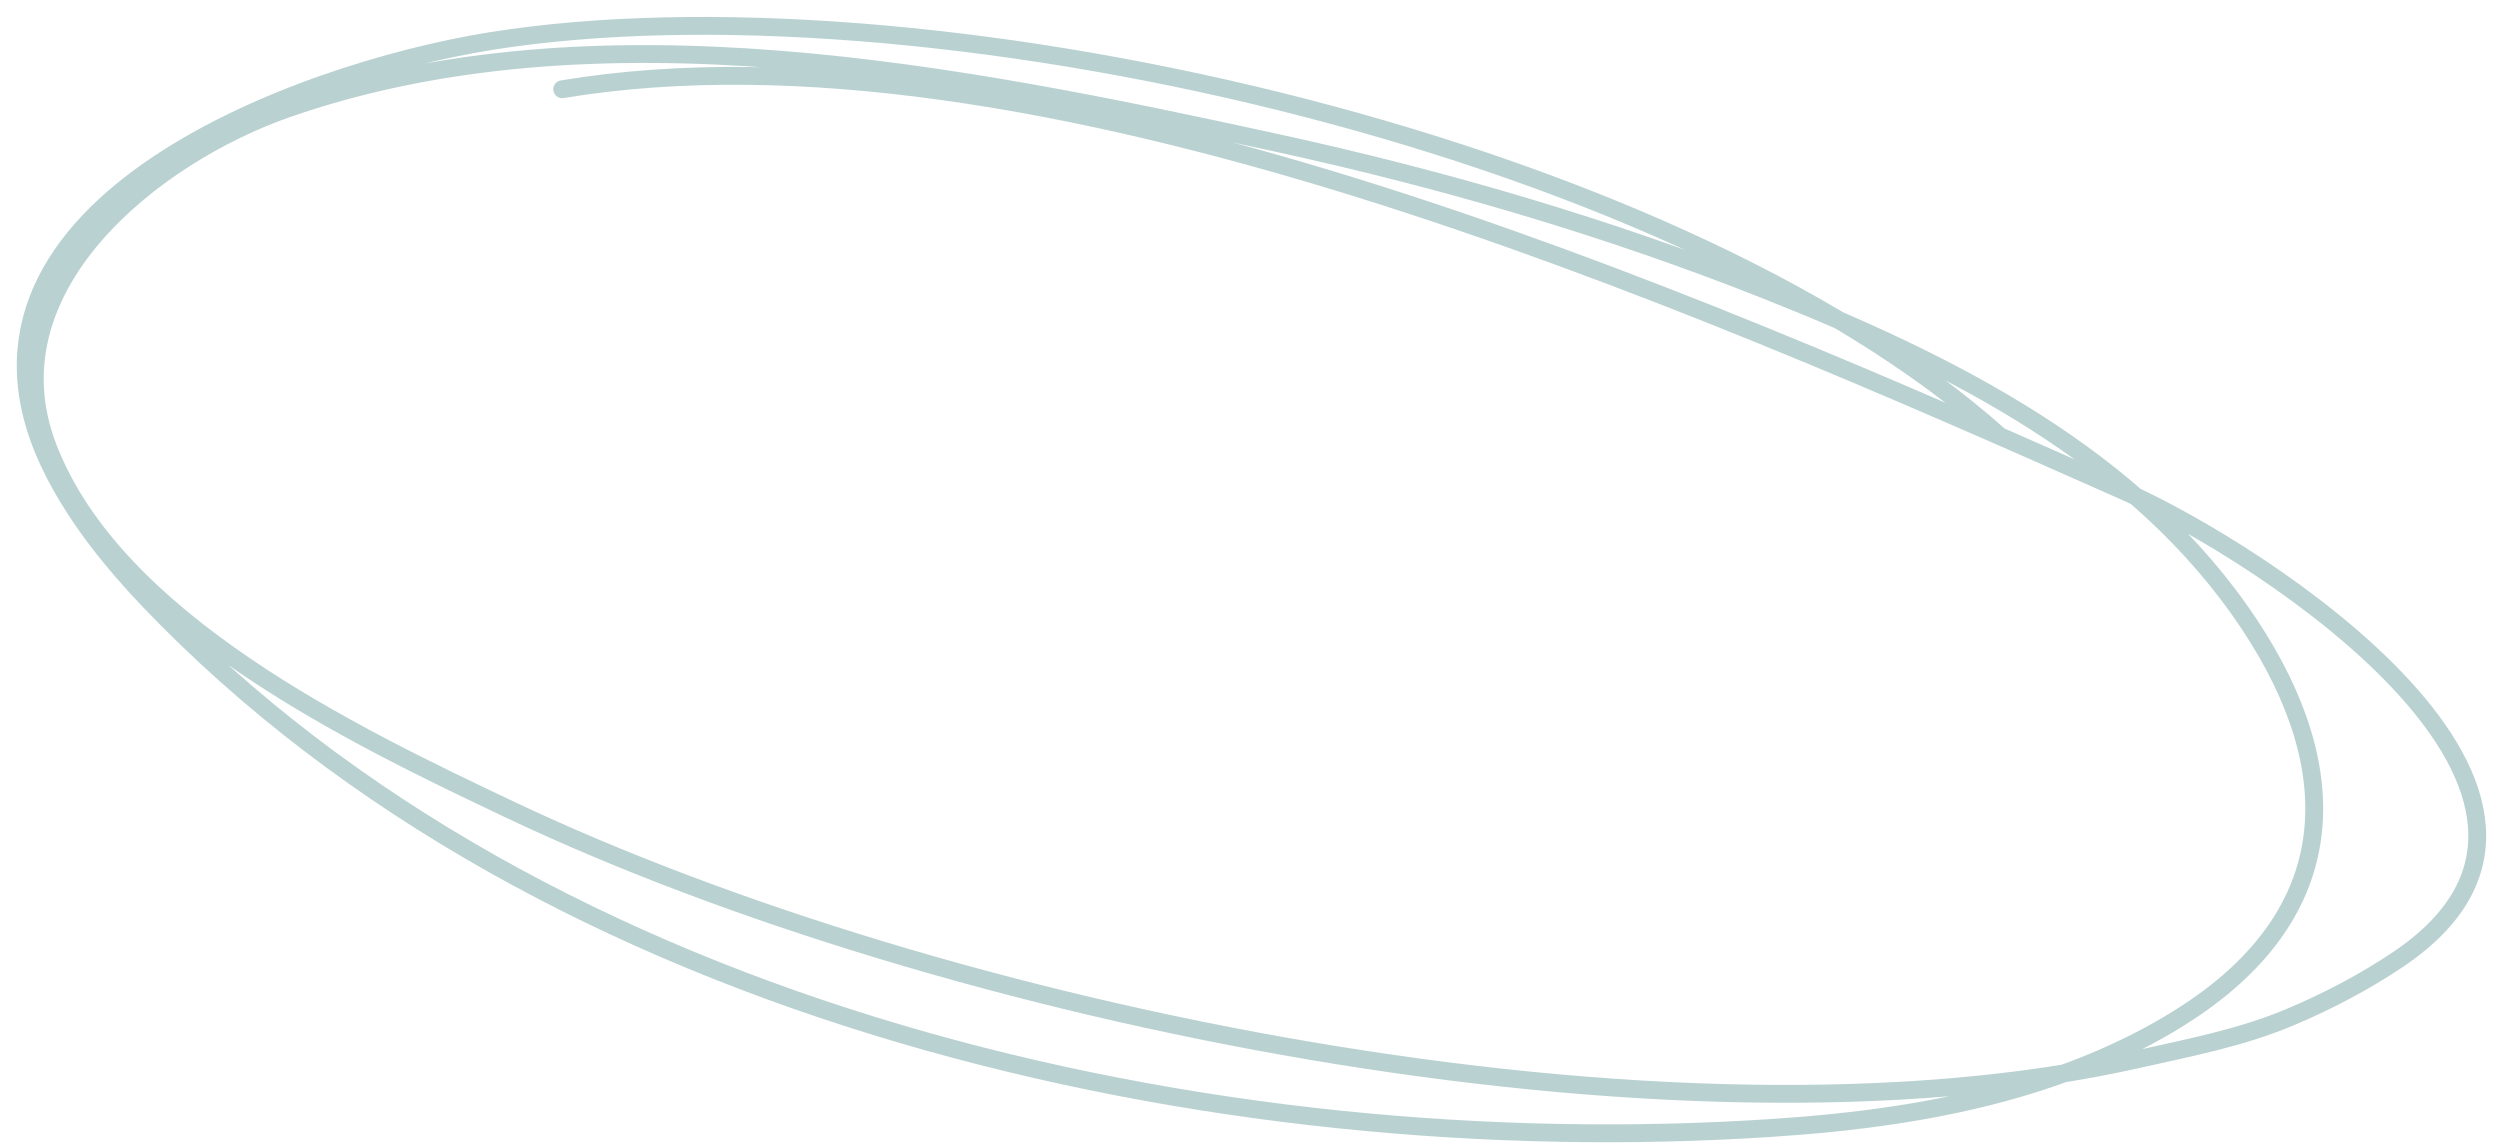 <?xml version="1.0" encoding="UTF-8"?> <svg xmlns="http://www.w3.org/2000/svg" width="140" height="64" viewBox="0 0 140 64" fill="none"><path d="M111.989 24.425C93.326 7.766 51.341 -1.512 27.492 2.3C16.631 4.036 -4.62 11.804 3.086 26.579C4.445 29.185 6.323 31.51 8.343 33.627C30.576 56.928 68.073 65.209 99.182 63.167C103.821 62.862 108.465 62.269 112.94 60.971C116.286 60 119.648 58.586 122.566 56.666C131.107 51.046 131.382 43.161 125.996 35.013C119.752 25.566 109.157 20.318 98.921 16.256C89.971 12.705 80.8 10.026 71.4 7.978C53.771 4.137 33.358 0.072 16.101 6.076C8.563 8.699 -0.768 16.118 2.691 25.073C6.439 34.777 19.702 41.148 28.637 45.378C52.741 56.789 93.454 65.242 119.787 59.302C122.626 58.661 125.475 58.118 128.162 56.995C130.286 56.108 132.386 55.01 134.296 53.725C147.837 44.618 126.728 30.955 118.921 27.488C94.363 16.581 57.974 0.588 31.483 4.998" stroke="#B9D2D1" stroke-miterlimit="1.5" stroke-linecap="round" stroke-linejoin="round"></path></svg> 